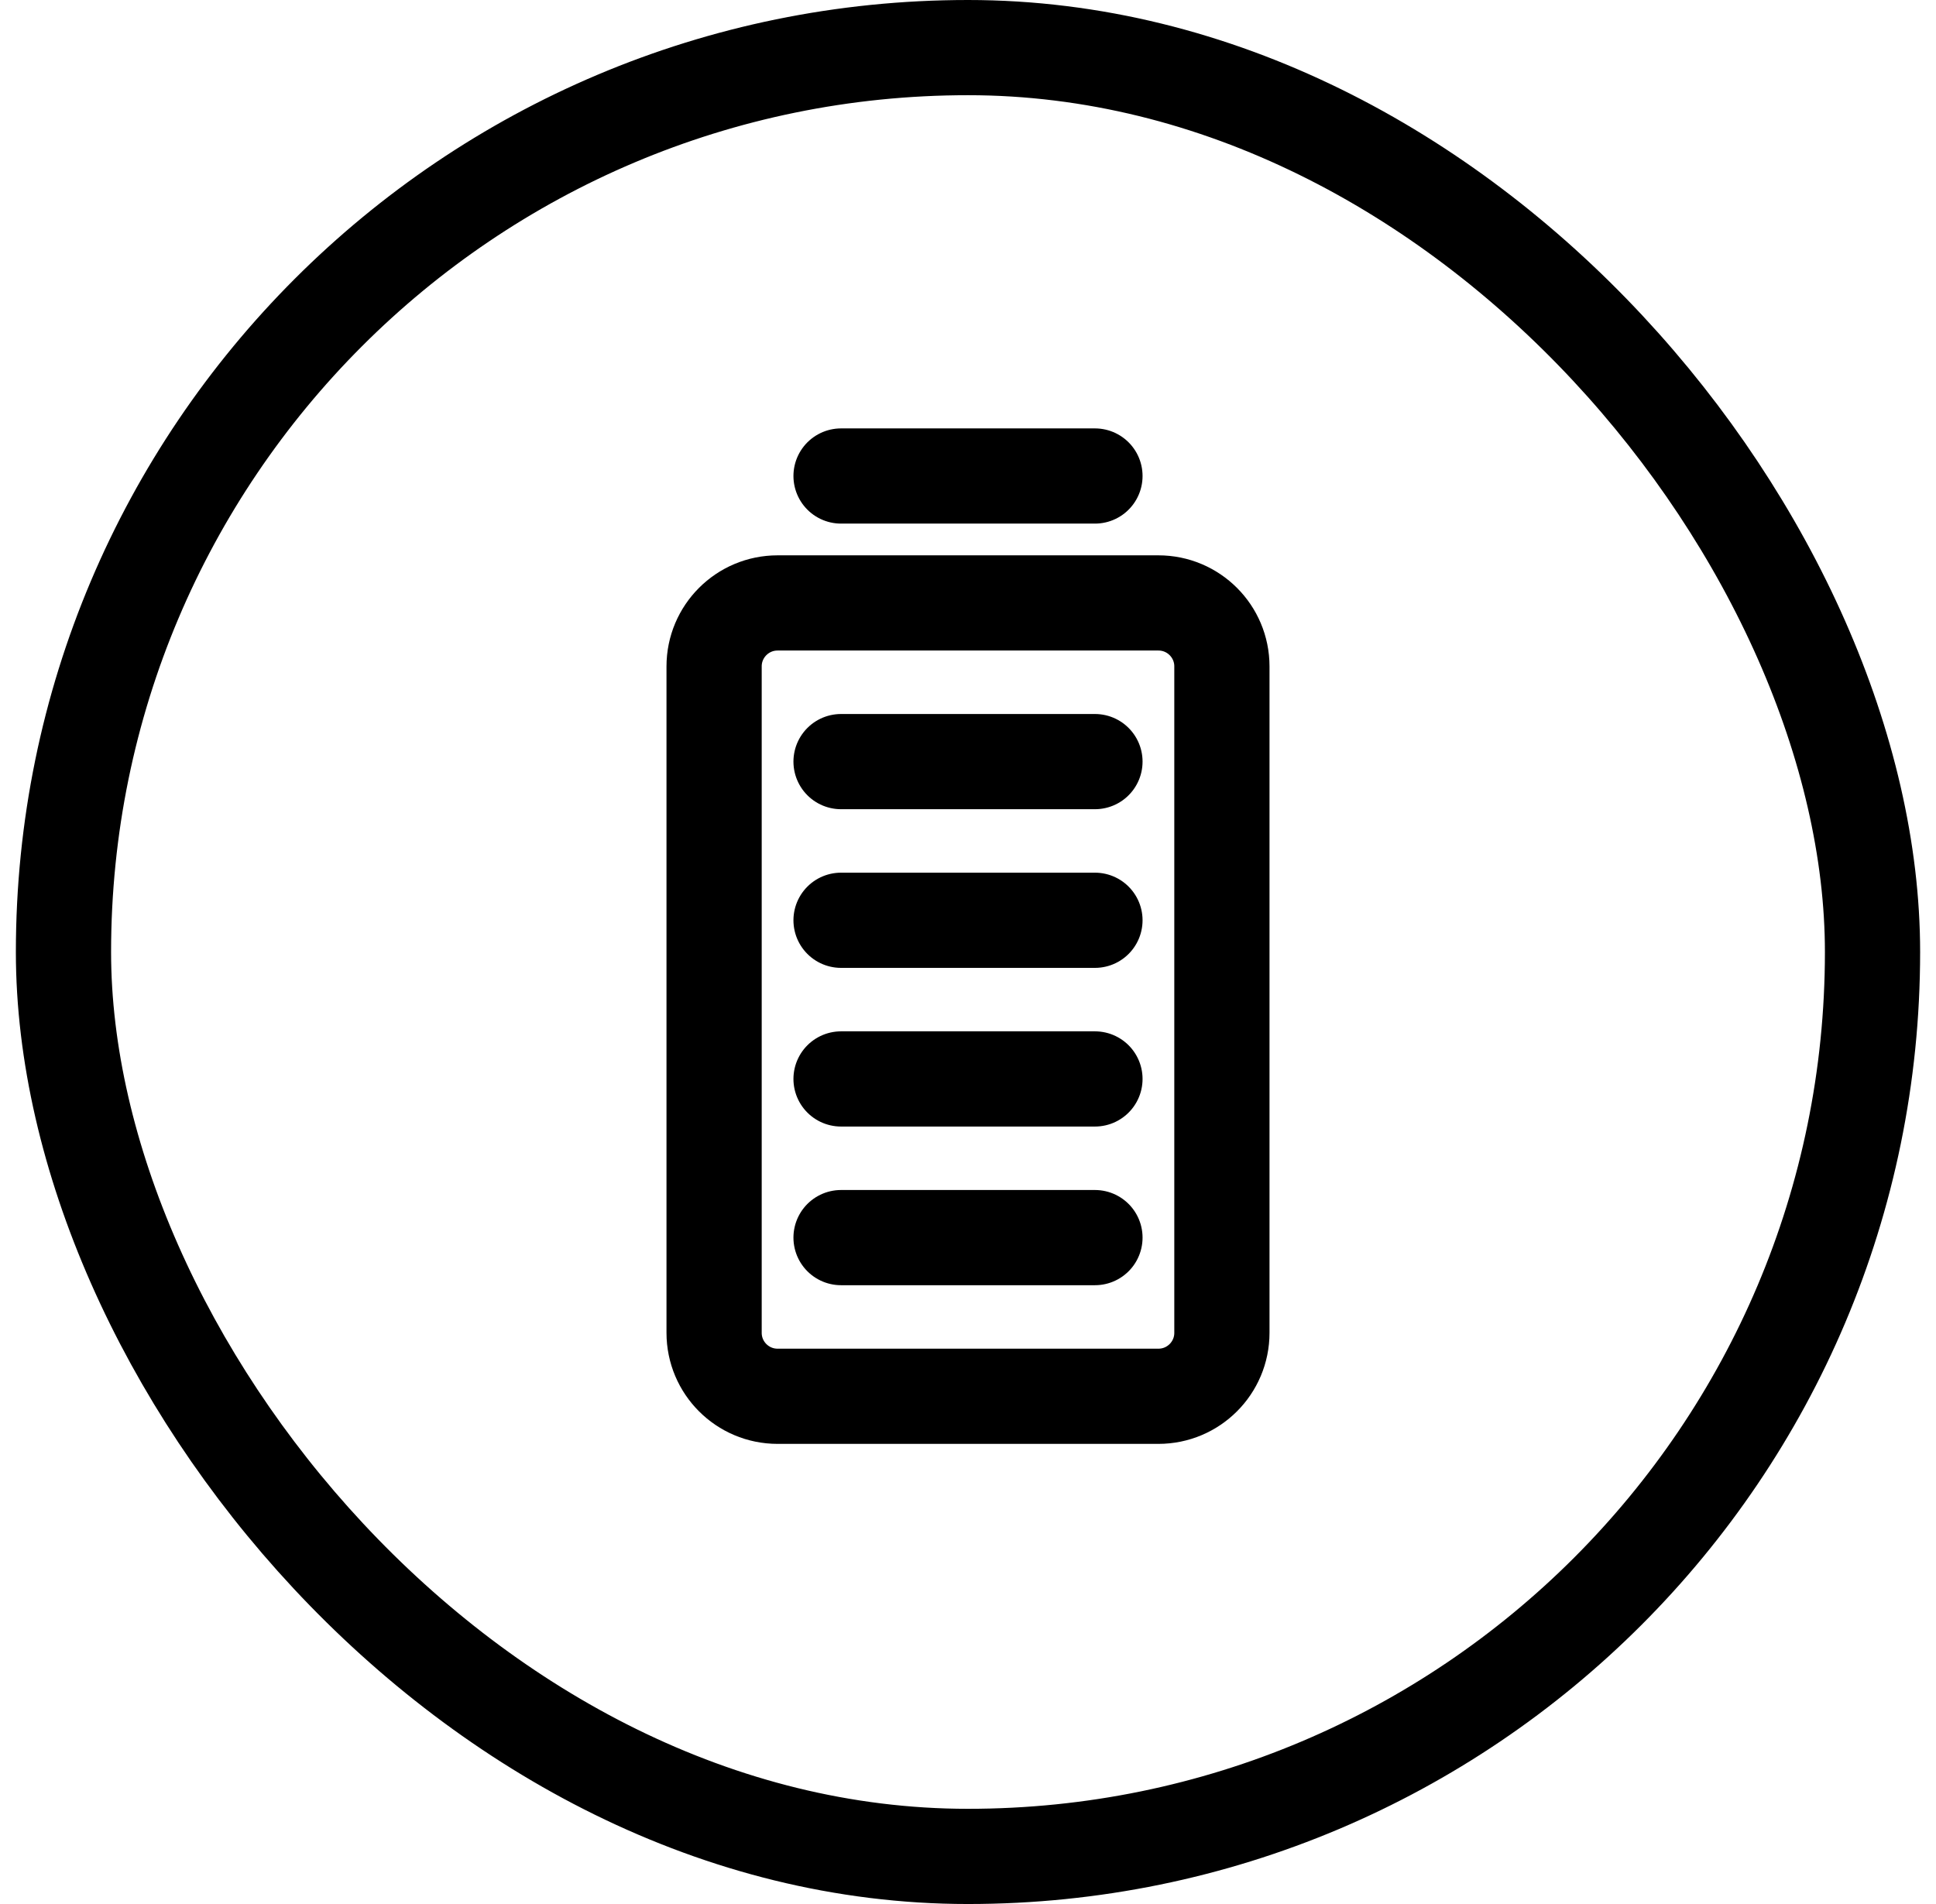 <svg width="61" height="60" viewBox="0 0 61 60" fill="none" xmlns="http://www.w3.org/2000/svg">
<rect x="2" y="1.5" width="57" height="57" rx="28.5" stroke="black" stroke-width="3"/>
<path d="M26.5 15H34.5" stroke="black" stroke-width="3" stroke-linecap="round" stroke-linejoin="round"/>
<path d="M36.5 19H24.5C23.395 19 22.5 19.895 22.5 21V42C22.5 43.105 23.395 44 24.5 44H36.5C37.605 44 38.5 43.105 38.5 42V21C38.5 19.895 37.605 19 36.5 19Z" stroke="black" stroke-width="3" stroke-linecap="round" stroke-linejoin="round"/>
<path d="M26.5 24H34.5" stroke="black" stroke-width="3" stroke-linecap="round" stroke-linejoin="round"/>
<path d="M26.5 29H34.5" stroke="black" stroke-width="3" stroke-linecap="round" stroke-linejoin="round"/>
<path d="M26.5 34H34.5" stroke="black" stroke-width="3" stroke-linecap="round" stroke-linejoin="round"/>
<path d="M26.5 39H34.5" stroke="black" stroke-width="3" stroke-linecap="round" stroke-linejoin="round"/>
</svg>
